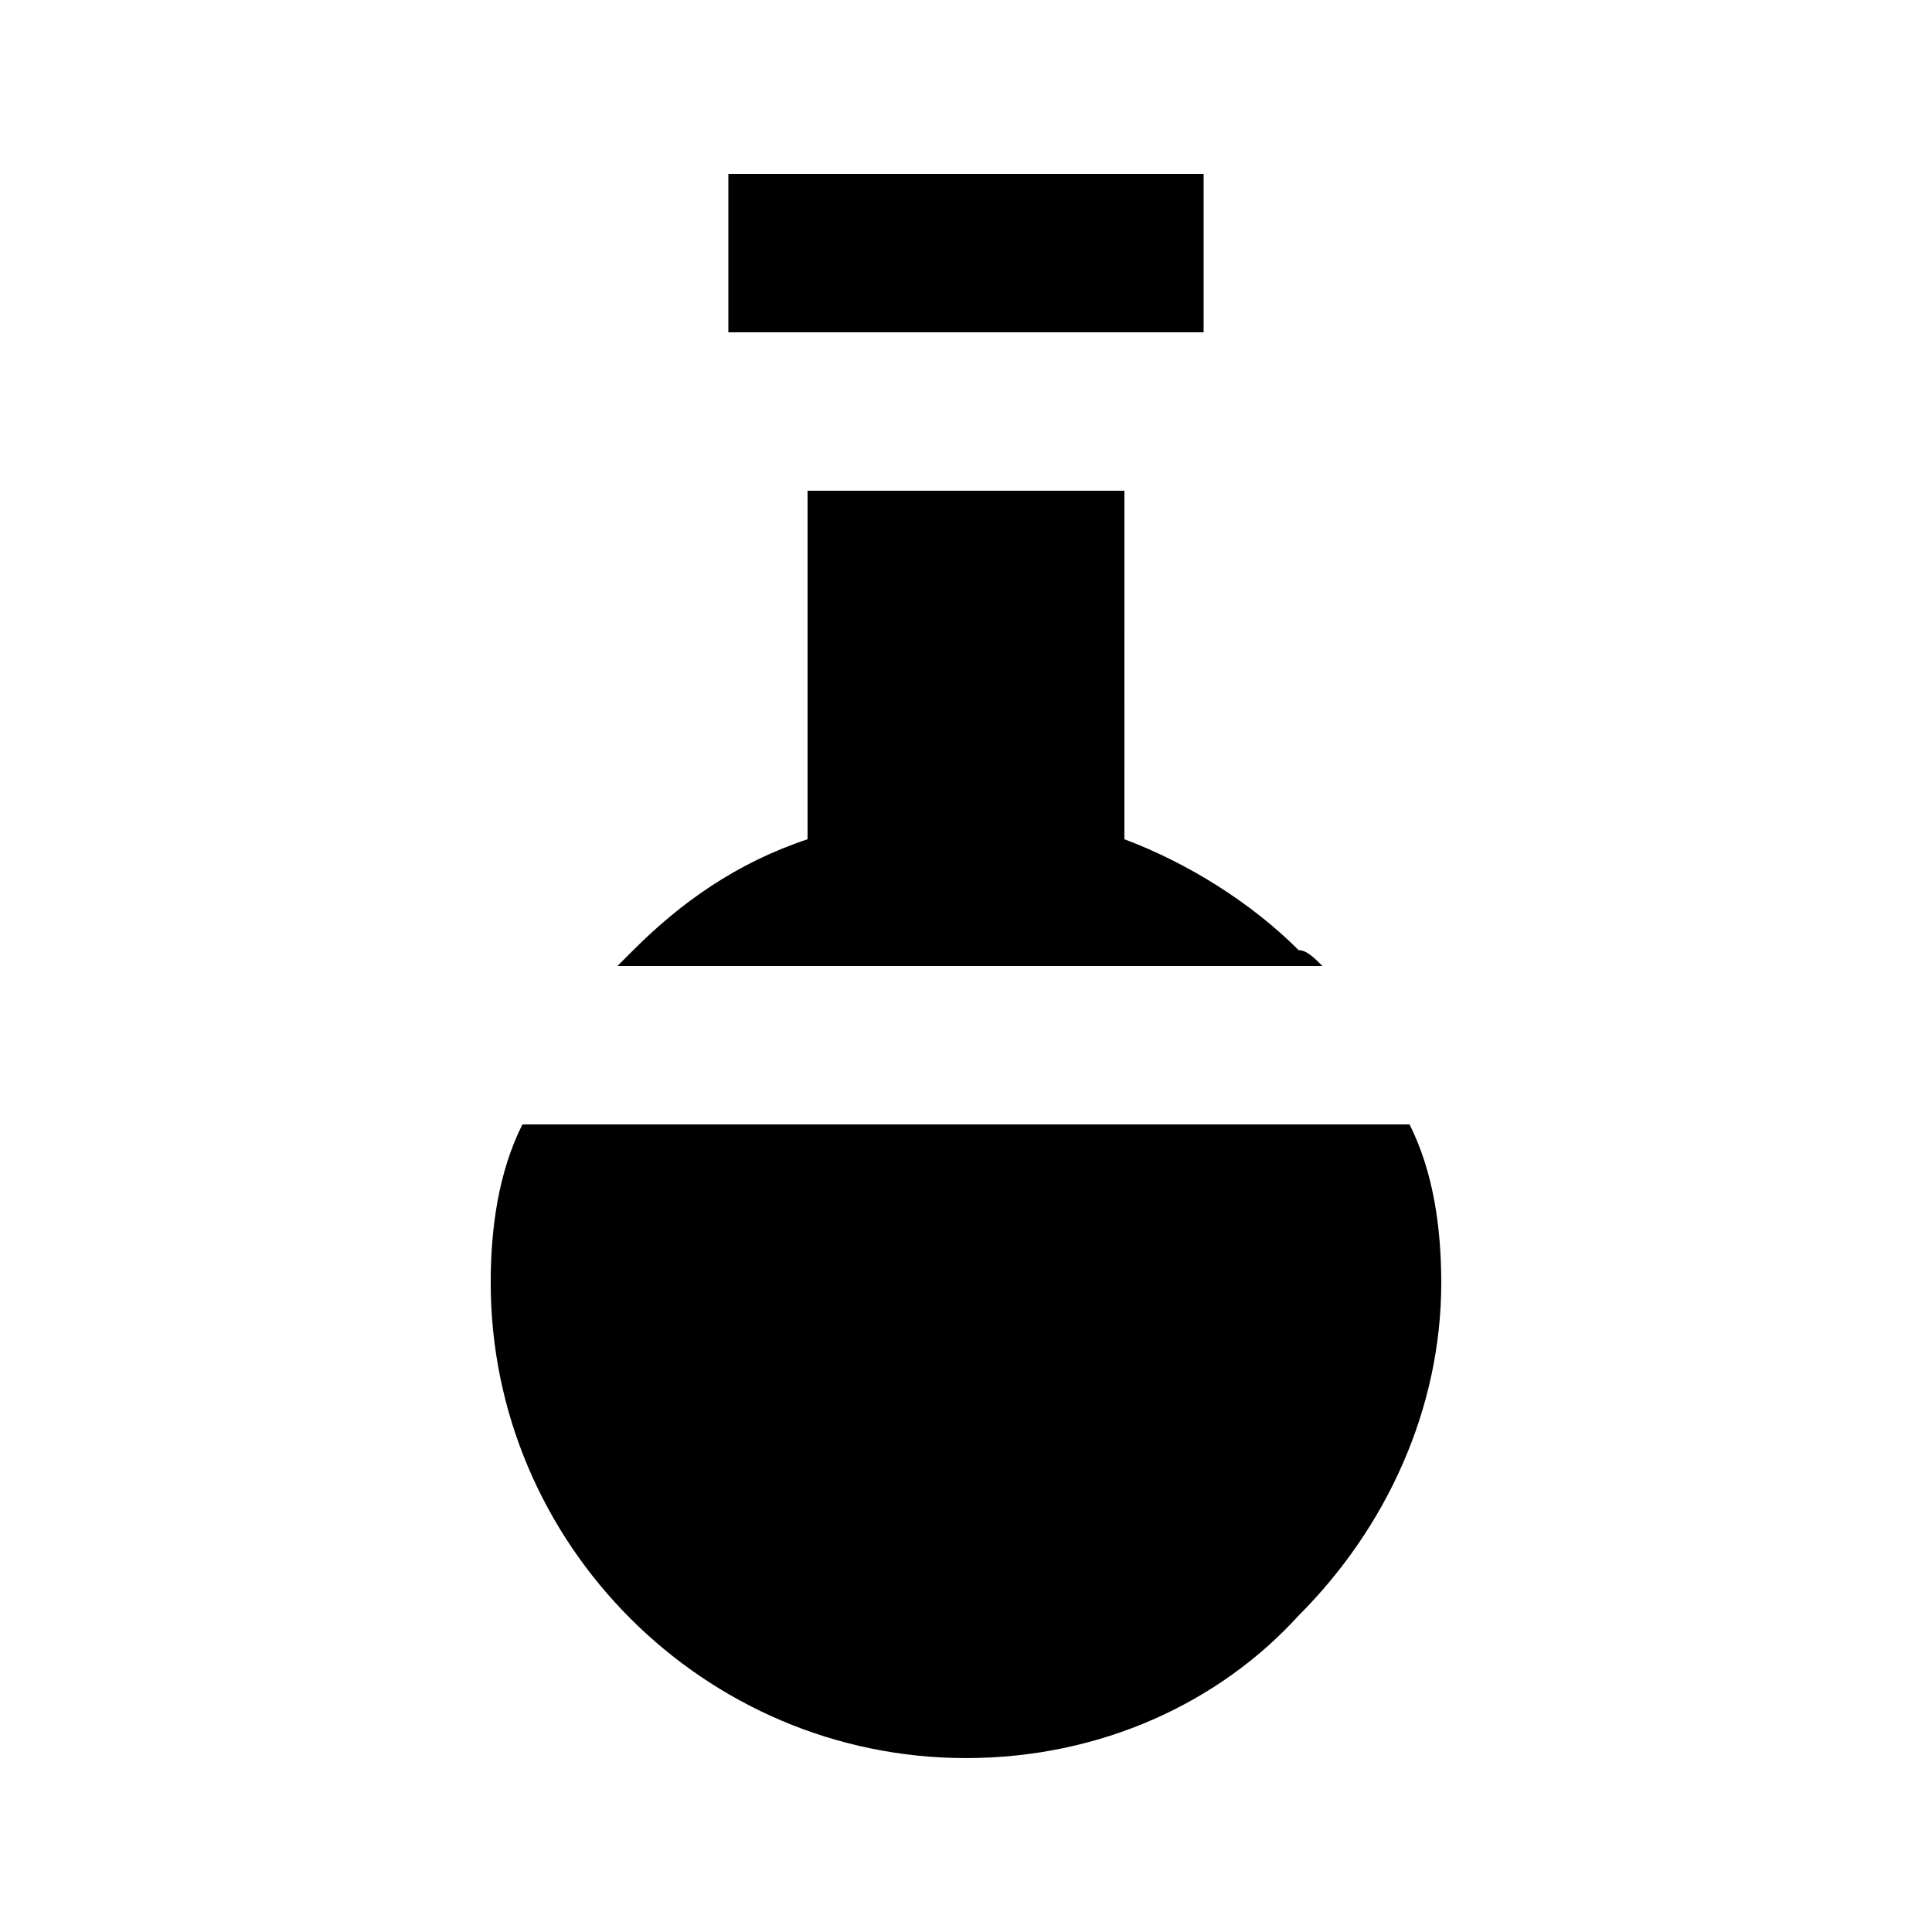 <?xml version="1.0" encoding="UTF-8"?>
<!-- Uploaded to: SVG Repo, www.svgrepo.com, Generator: SVG Repo Mixer Tools -->
<svg fill="#000000" width="800px" height="800px" version="1.1" viewBox="144 144 512 512" xmlns="http://www.w3.org/2000/svg">
 <g>
  <path d="m337.02 190.08h125.95v41.984h-125.95z"/>
  <path d="m488.16 395.8c-12.594-12.594-29.391-23.09-46.184-29.391l0.004-92.363h-83.969v92.363c-18.895 6.297-33.586 16.793-46.184 29.391-2.098 2.098-4.199 4.199-4.199 4.199h186.83c-2.098-2.102-4.195-4.199-6.297-4.199z"/>
  <path d="m517.55 441.98h-235.11c-6.297 12.594-8.395 27.289-8.395 41.98 0 69.273 56.68 125.95 125.95 125.95 35.688 0 67.176-14.695 88.168-37.785 23.09-23.09 37.785-54.578 37.785-88.168-0.004-14.691-2.102-29.387-8.398-41.98z"/>
 </g>
</svg>